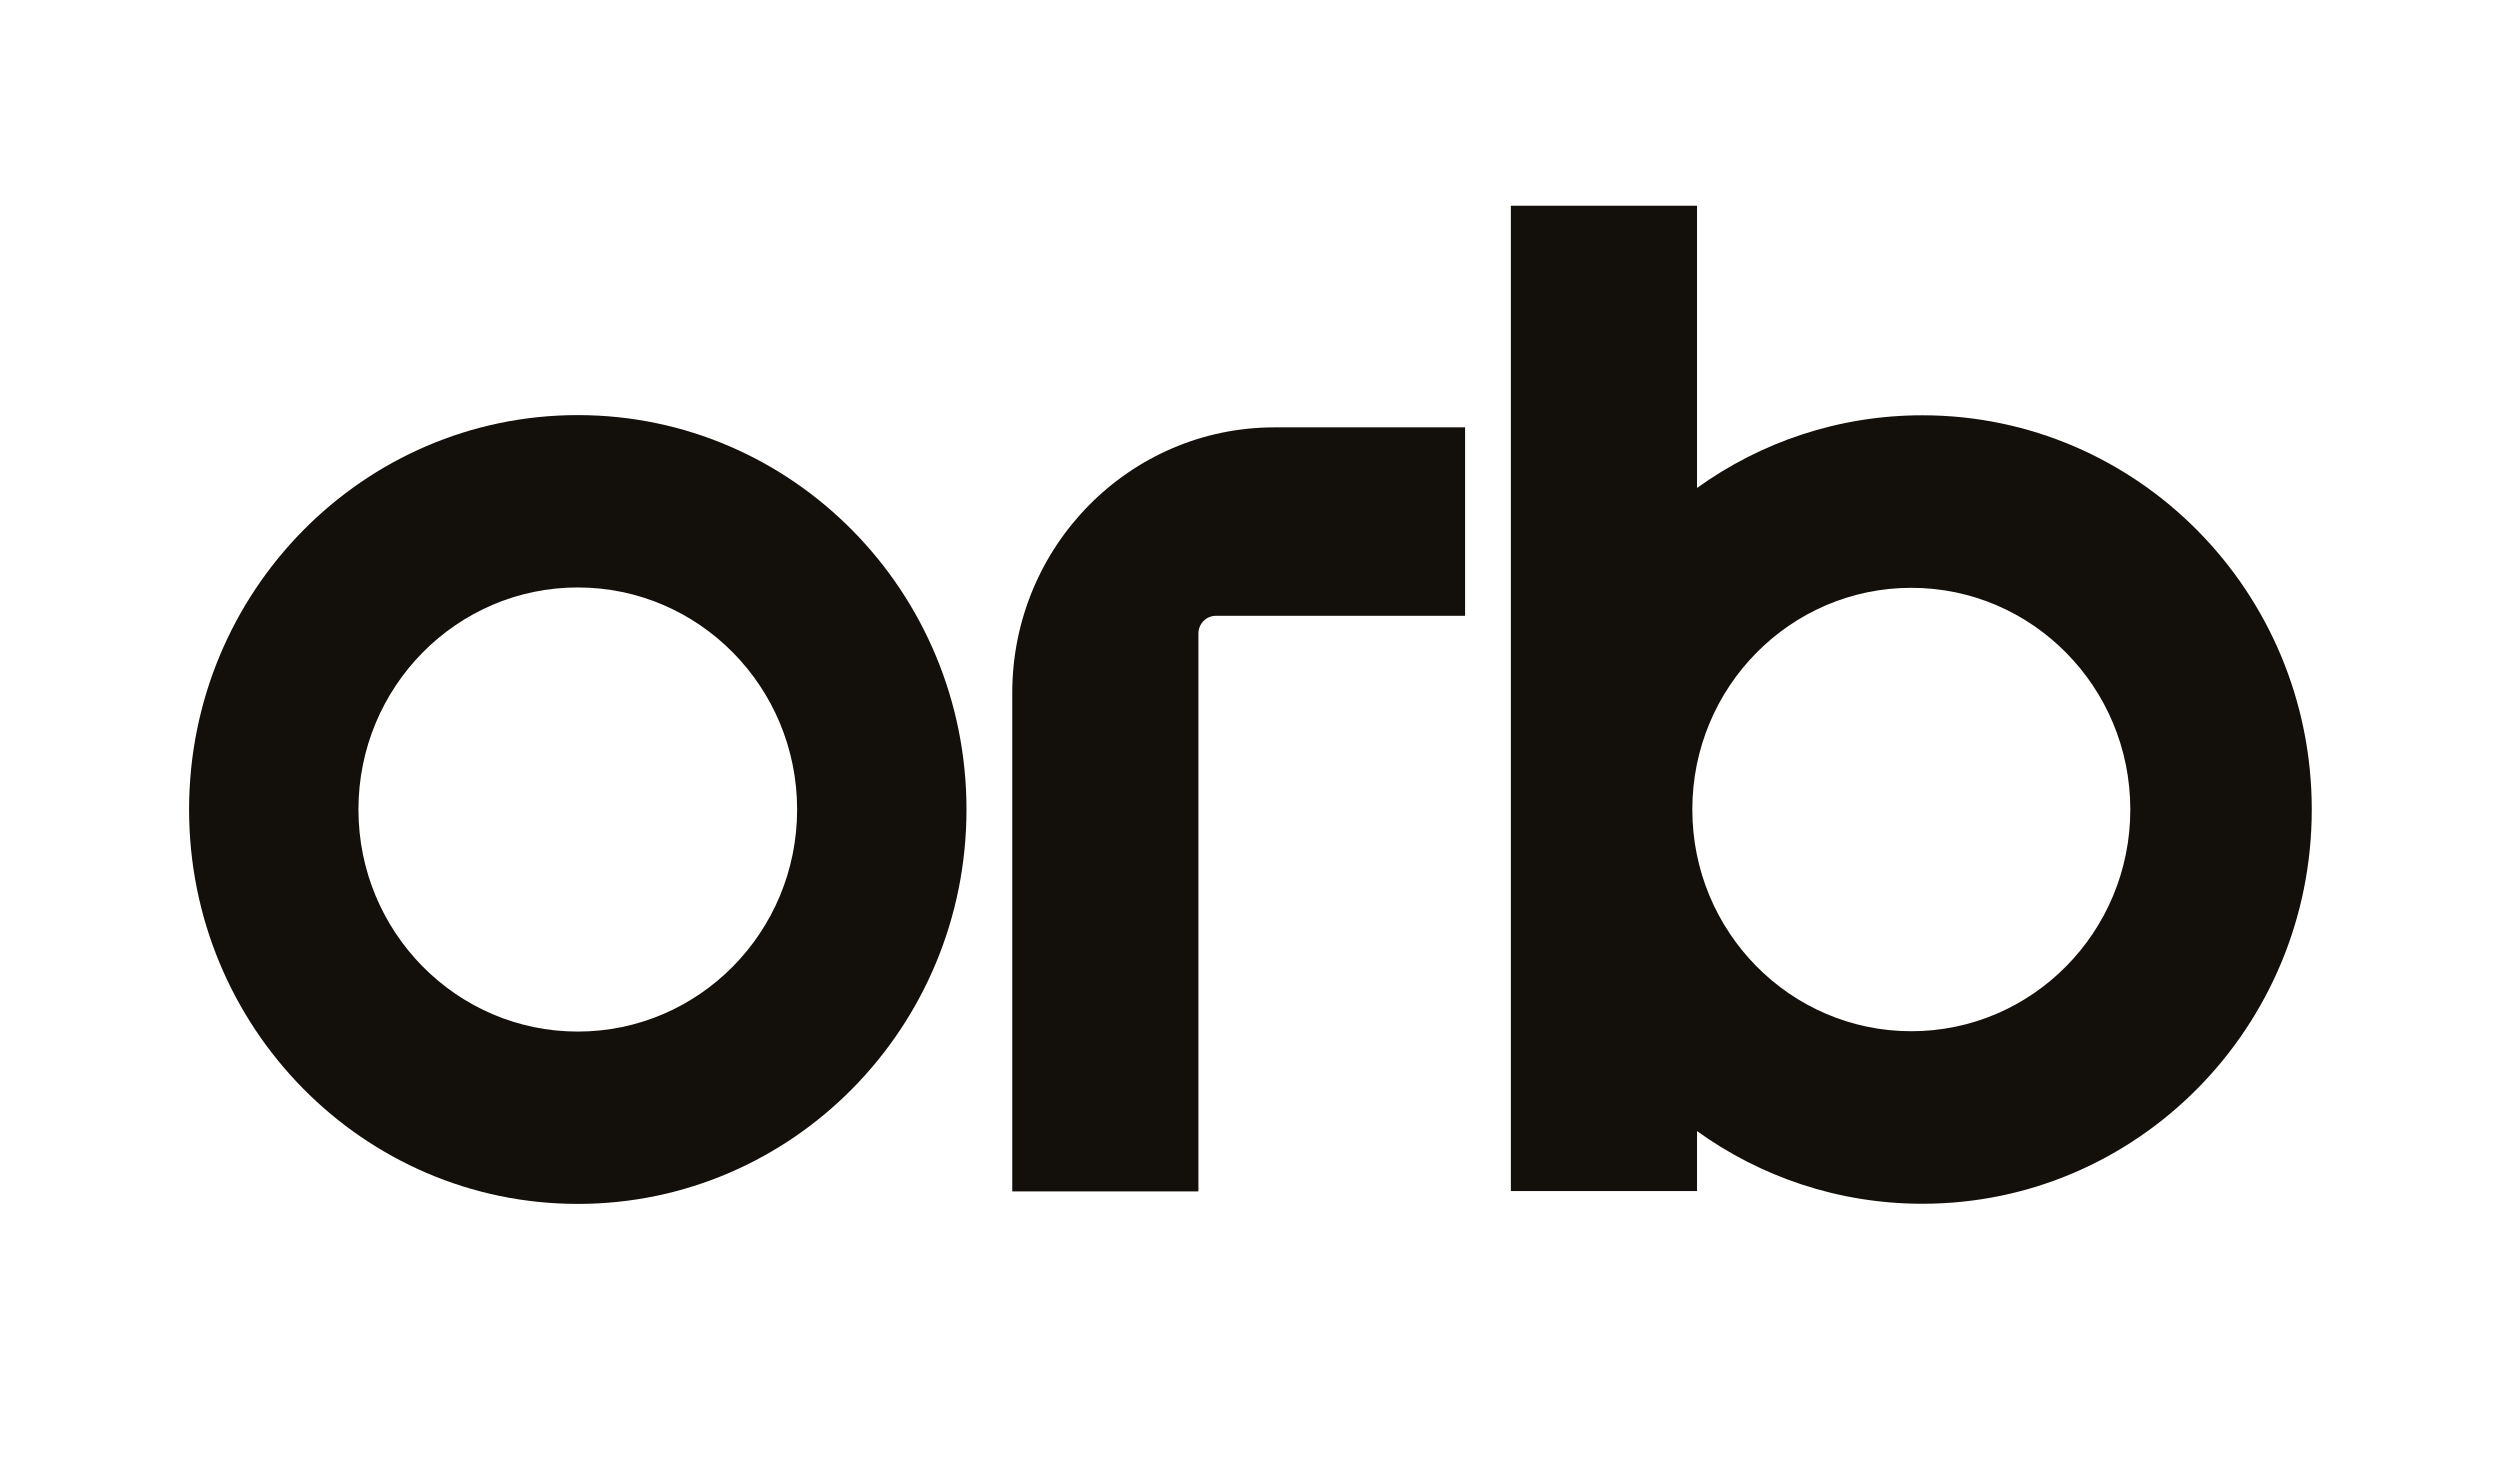 <svg width="1500" height="874" viewBox="0 0 1500 874" fill="none" xmlns="http://www.w3.org/2000/svg">
<g clip-path="url(#clip0_3951_19164)">
<path d="M1018.21 292.772C1056.37 265.317 1103.03 249.173 1153.41 249.173C1282.45 249.173 1387.06 355.078 1387.06 485.716C1387.06 616.354 1282.45 722.258 1153.41 722.258C1103.03 722.258 1056.37 706.111 1018.21 678.655V714.655H906.518V123.453H1018.21V292.772ZM1146.79 352.692C1074.22 352.692 1015.39 412.247 1015.39 485.716C1015.39 559.182 1074.22 618.74 1146.79 618.74C1219.36 618.74 1278.19 559.182 1278.19 485.716C1278.19 412.247 1219.36 352.692 1146.79 352.692Z" fill="#130F0B"/>
<path d="M879.052 256.416V369.493H729.538C723.744 369.493 719.048 374.248 719.048 380.116V714.845H607.353V415.747C607.353 327.75 677.815 256.416 764.735 256.416H879.052Z" fill="#130F0B"/>
<path fill-rule="evenodd" clip-rule="evenodd" d="M346.669 249.061C475.475 249.061 579.893 355.011 579.893 485.704C579.893 616.398 475.475 722.347 346.669 722.347C217.865 722.347 113.448 616.398 113.447 485.704C113.447 355.011 217.865 249.061 346.669 249.061ZM346.669 352.471C273.987 352.471 215.065 412.121 215.065 485.704C215.066 559.287 273.987 618.94 346.669 618.94C419.352 618.94 478.273 559.287 478.275 485.704C478.275 412.121 419.354 352.471 346.669 352.471Z" fill="#130F0B"/>
</g>
<defs>
<clipPath id="clip0_3951_19164">
<rect width="1275" height="600" fill="white" transform="translate(112.5 123)"/>
</clipPath>
</defs>
</svg>
